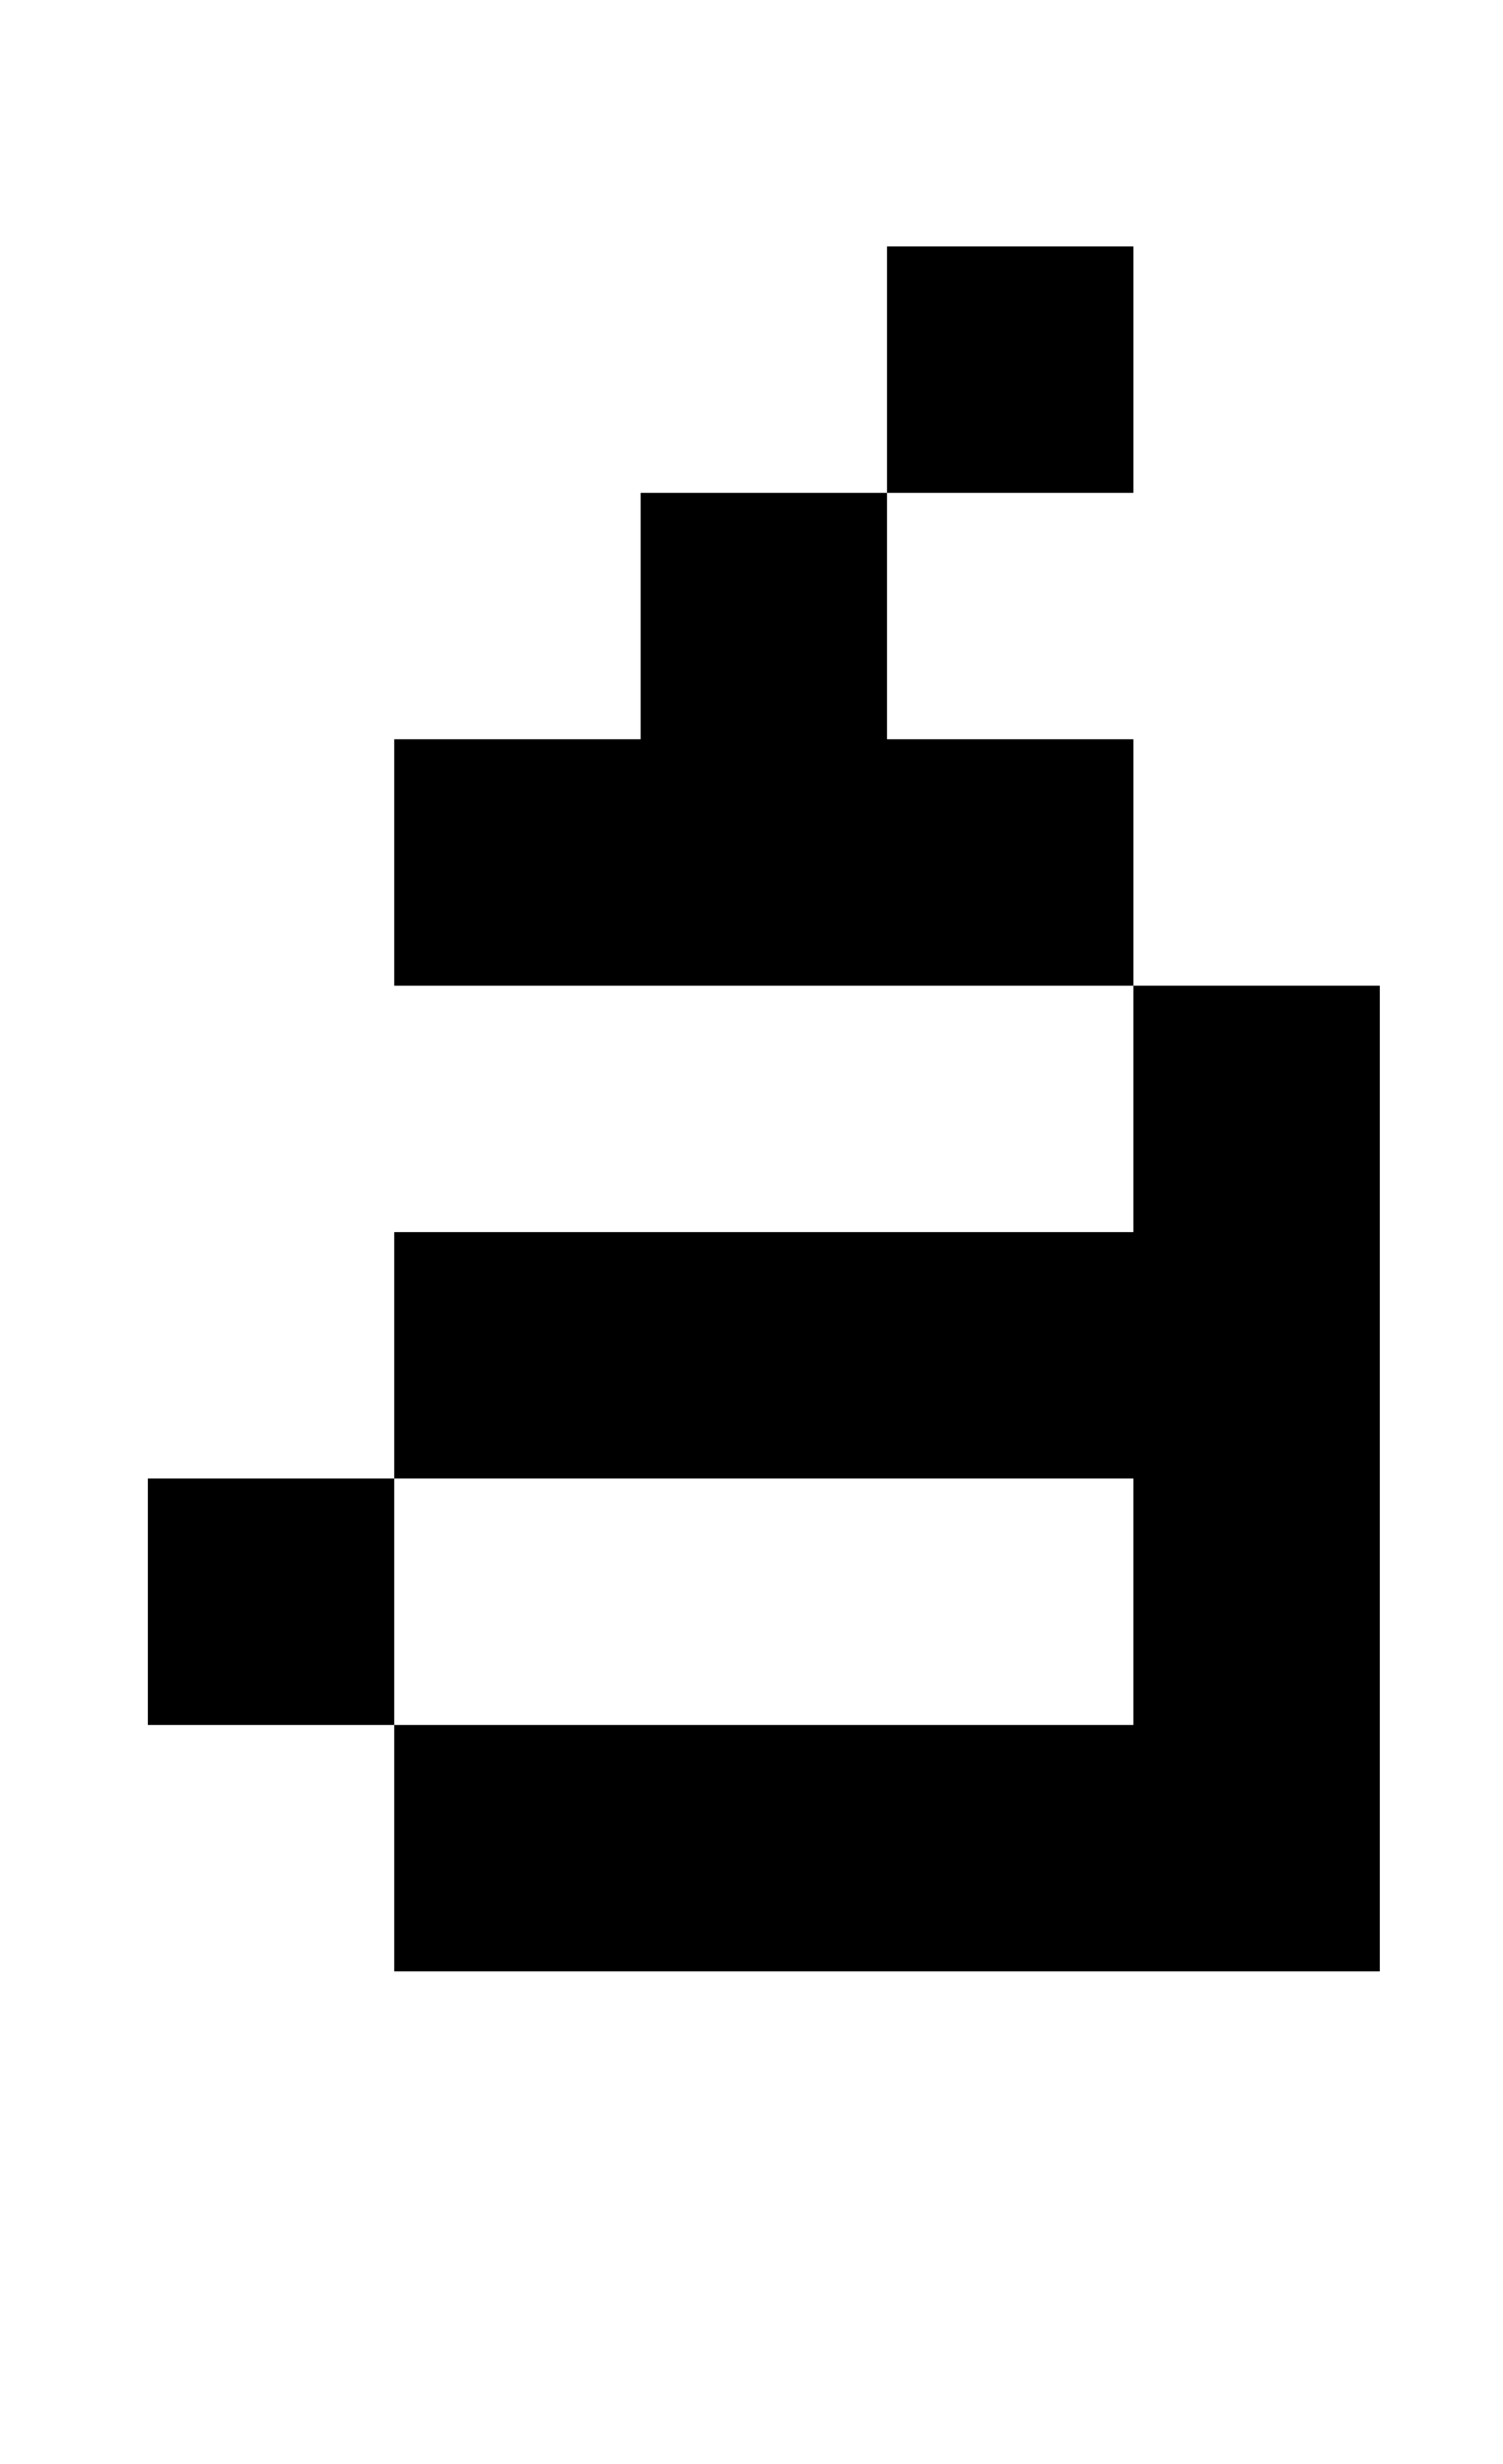<?xml version="1.0" standalone="no"?>
<!DOCTYPE svg PUBLIC "-//W3C//DTD SVG 1.1//EN" "http://www.w3.org/Graphics/SVG/1.1/DTD/svg11.dtd" >
<svg xmlns="http://www.w3.org/2000/svg" xmlns:xlink="http://www.w3.org/1999/xlink" version="1.1" viewBox="-10 0 610 1000">
   <path fill="currentColor"
d="M450 100v100h-100v-100h100zM450 500v-100h-300v-100h100v-100h100v100h100v100h100v400h-400v-100h-100v-100h100v100h300v-100h-300v-100h300z" />
</svg>
